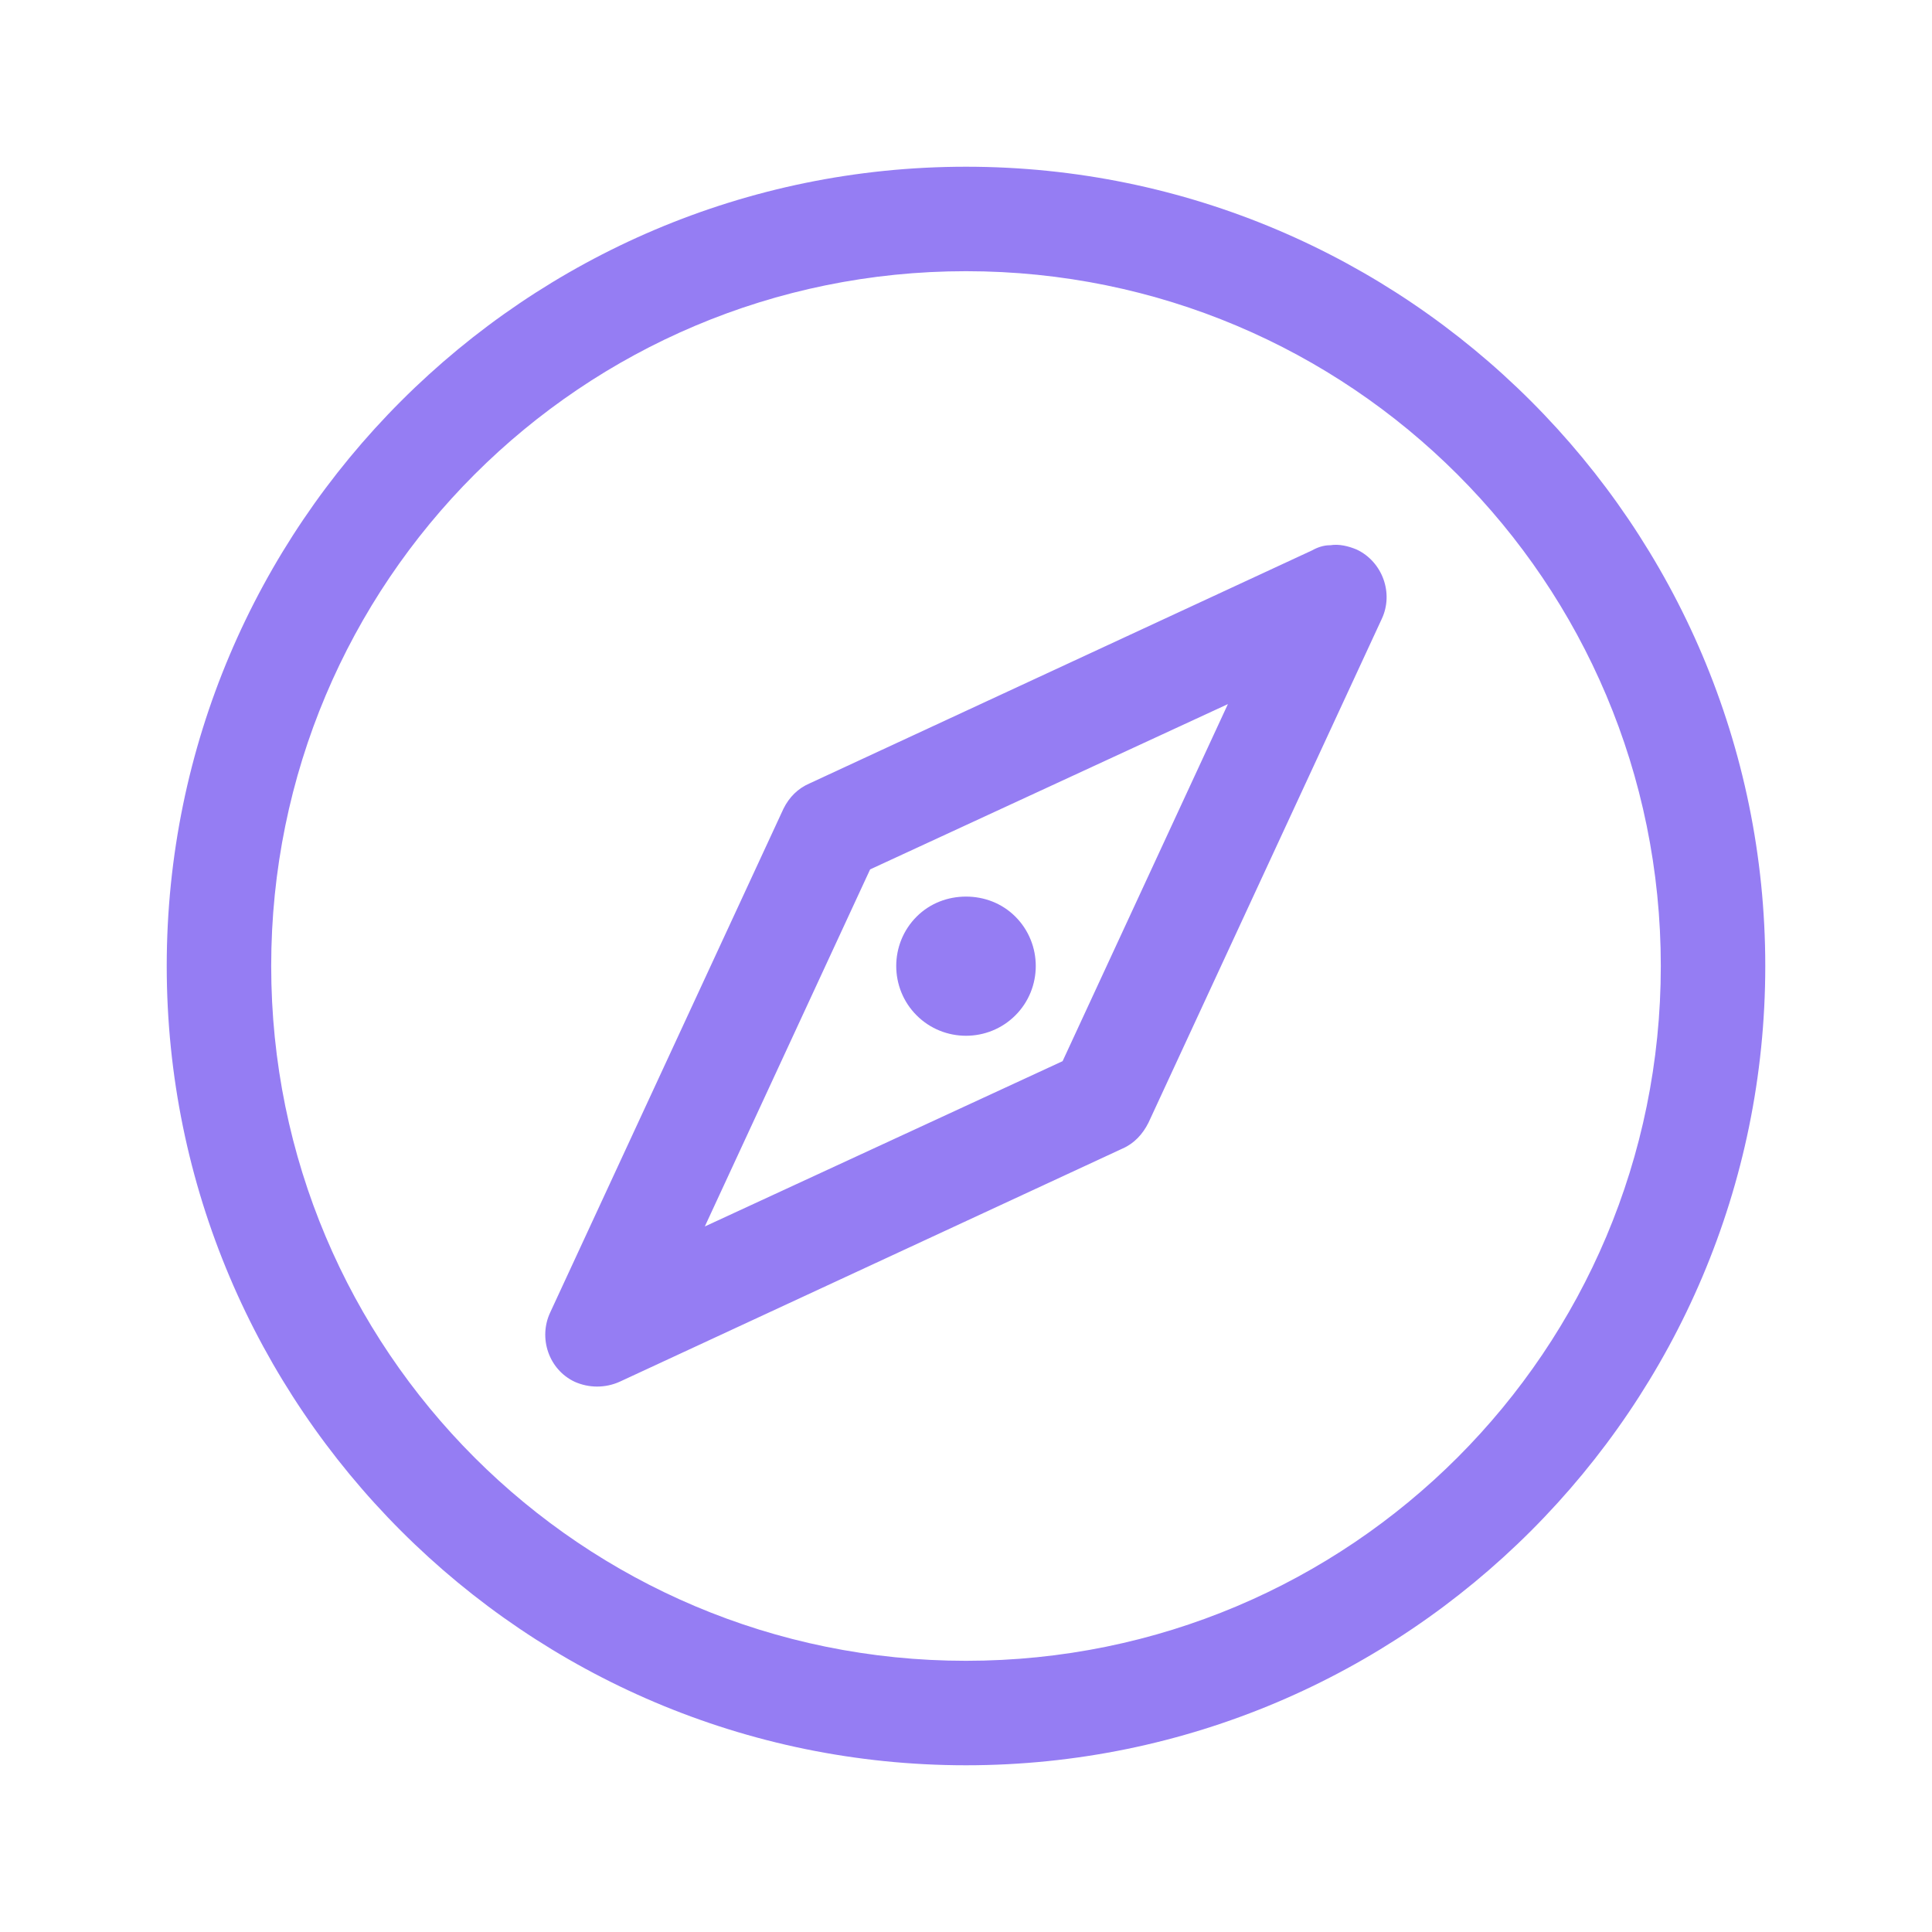 <?xml version="1.0" encoding="UTF-8"?>
<svg id="Layer_2" data-name="Layer 2" xmlns="http://www.w3.org/2000/svg" viewBox="0 0 27 27">
  <defs>
    <style>
      .cls-1 {
        fill: none;
      }

      .cls-1, .cls-2 {
        stroke-width: 0px;
      }

      .cls-2 {
        fill: #957df3;
      }
    </style>
  </defs>
  <g id="Layer_1-2" data-name="Layer 1">
    <g>
      <path class="cls-2" d="M13.5,2.33C7.34,2.33,2.33,7.34,2.33,13.5s5.01,11.17,11.17,11.17,11.17-5.01,11.17-11.17S19.66,2.33,13.5,2.33ZM13.5,3.79c5.37,0,9.71,4.34,9.71,9.71s-4.34,9.71-9.71,9.71S3.79,18.87,3.79,13.5,8.13,3.79,13.5,3.79ZM18.58,7.62c-.08,0-.17.03-.24.07l-7.03,3.26c-.16.07-.28.19-.36.35l-3.26,7.04c-.17.36-.02.8.34.97.2.09.43.09.63,0l7.03-3.26c.16-.07.28-.2.36-.36l3.26-7.04c.17-.36.01-.8-.35-.97-.12-.05-.25-.08-.37-.06h0ZM17.16,9.84l-2.31,4.99-5,2.31,2.31-4.99,5-2.31h0ZM13.5,12.53c-.25,0-.5.09-.69.28-.38.38-.38,1,0,1.38s1,.38,1.38,0,.38-1,0-1.38c-.19-.19-.44-.28-.69-.28Z"/>
      <rect class="cls-1" width="27" height="27"/>
    </g>
  </g>
</svg>